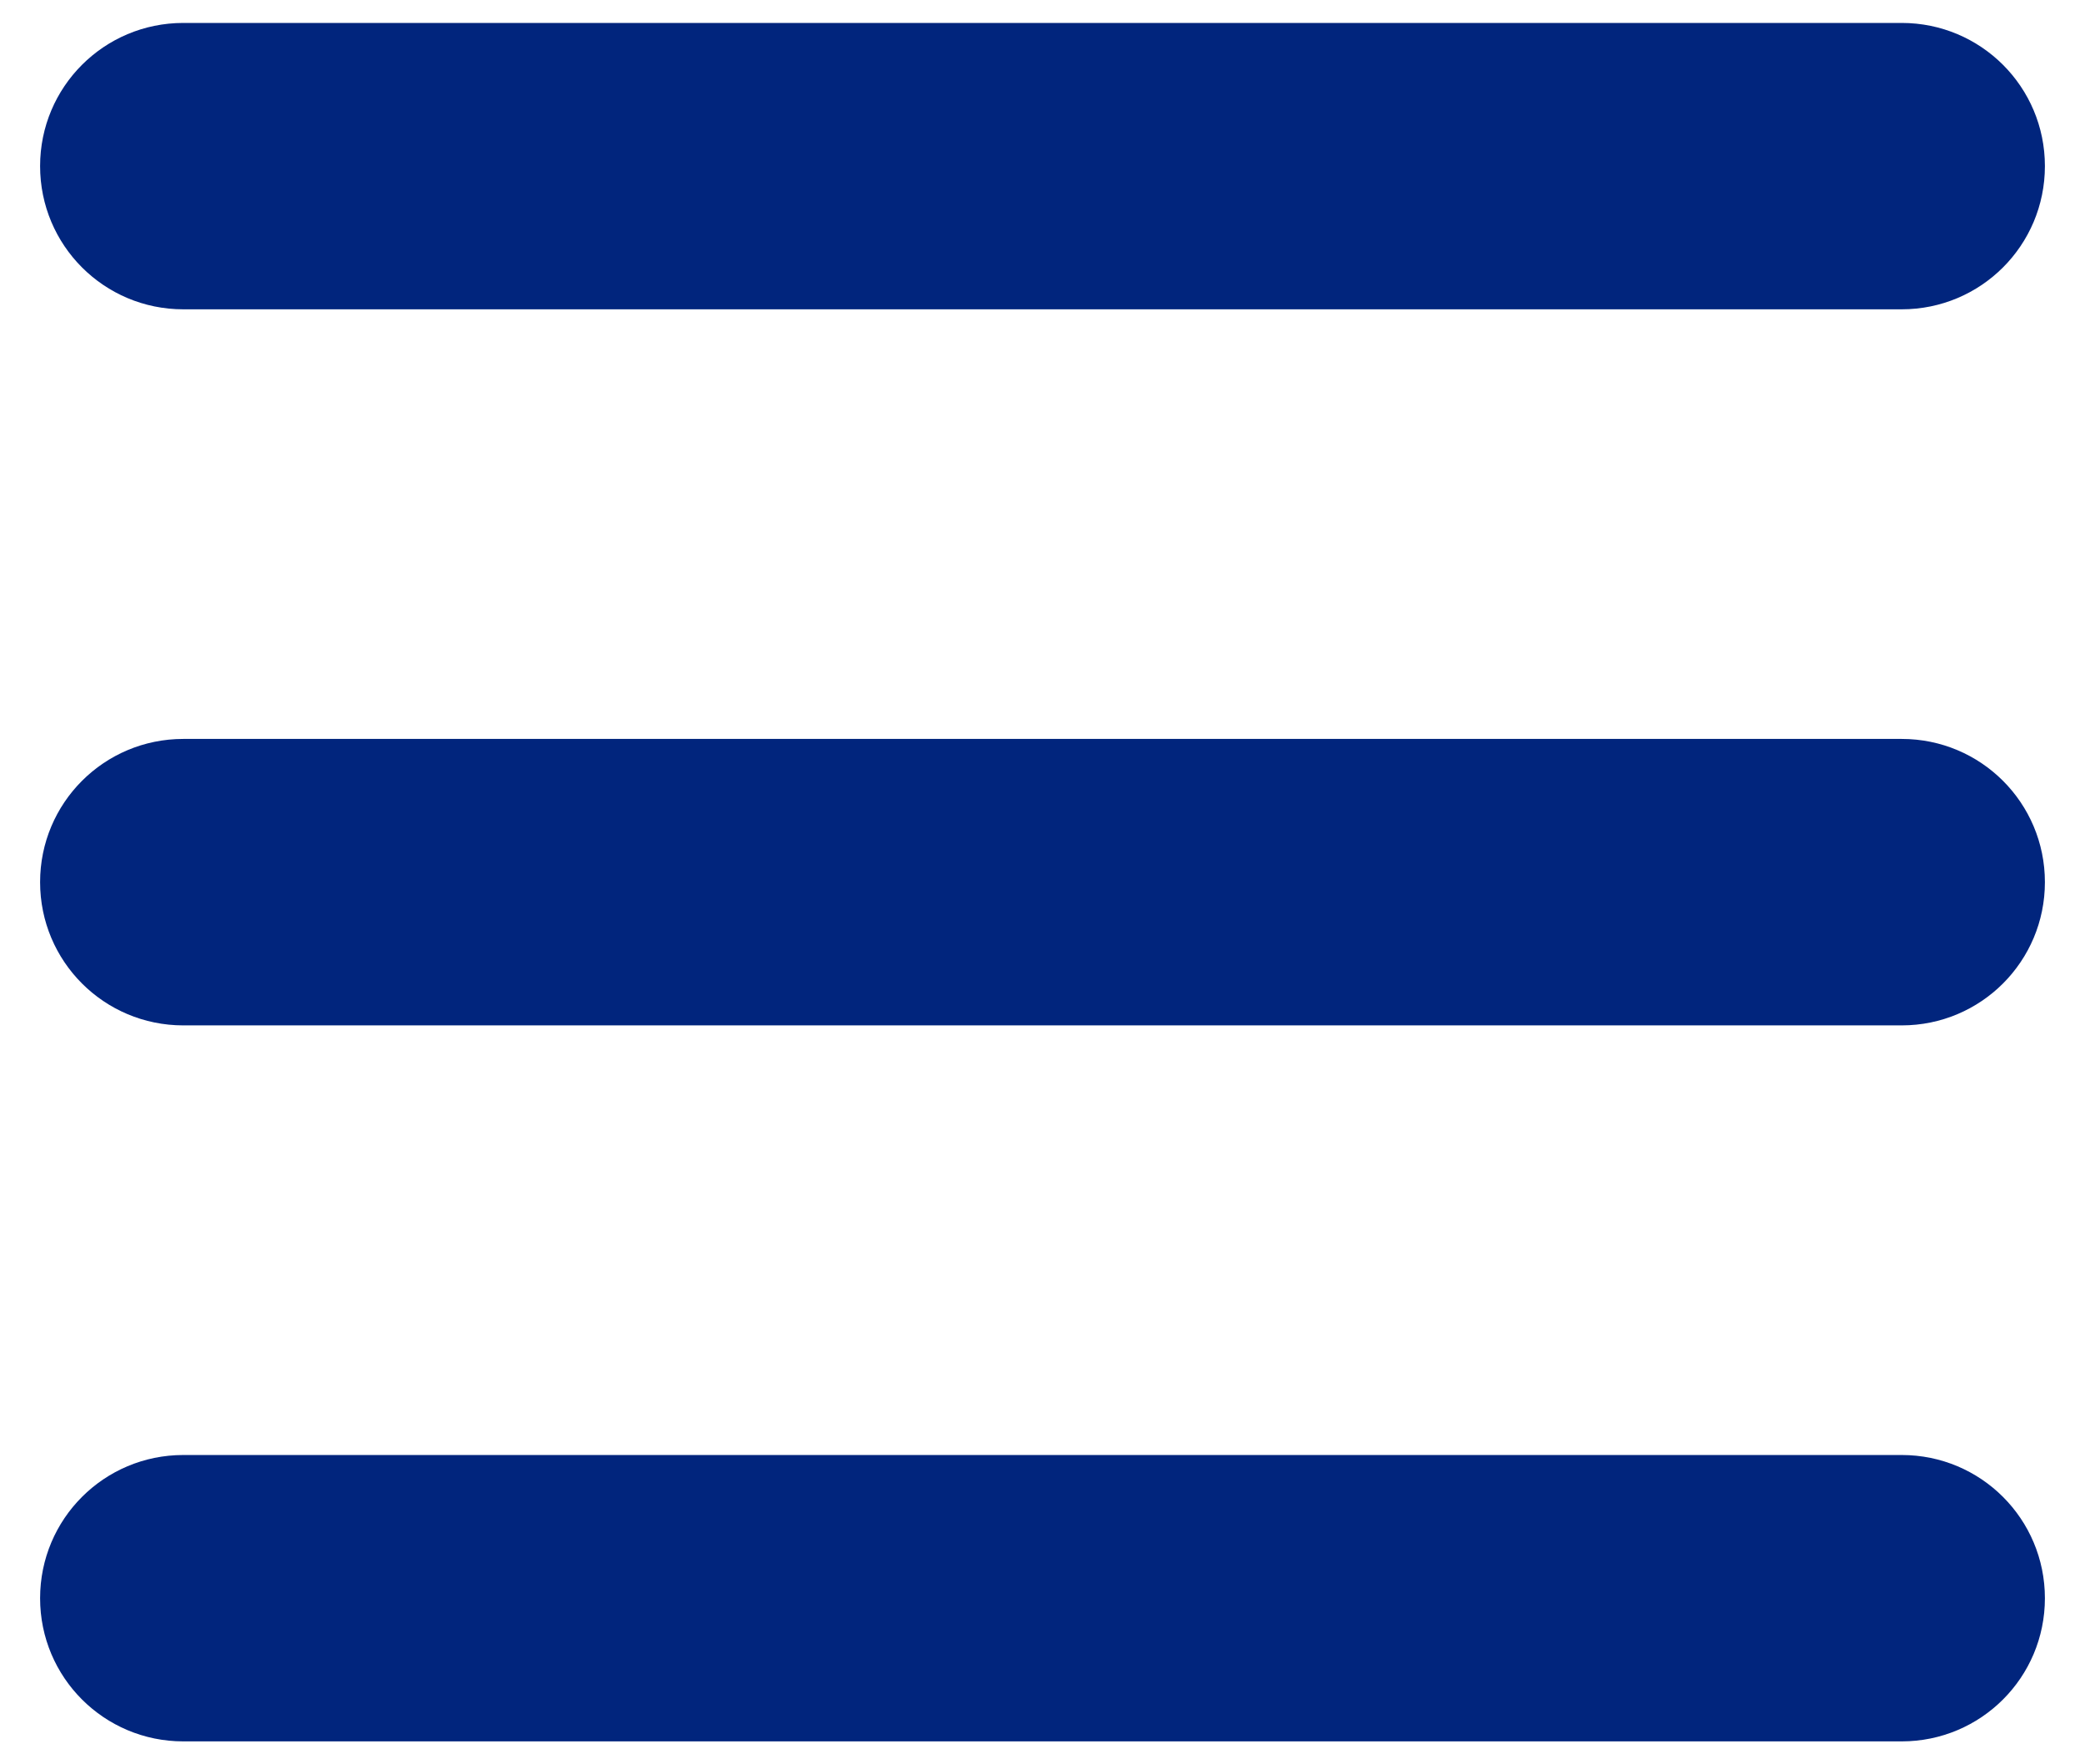 <svg width="26" height="22" viewBox="0 0 26 22" fill="none" xmlns="http://www.w3.org/2000/svg">
<path d="M0.5 2.071C0.5 1.084 1.298 0.286 2.286 0.286H23.714C24.702 0.286 25.5 1.084 25.5 2.071C25.5 3.059 24.702 3.857 23.714 3.857H2.286C1.298 3.857 0.5 3.059 0.5 2.071ZM0.5 11C0.5 10.012 1.298 9.214 2.286 9.214H23.714C24.702 9.214 25.5 10.012 25.5 11C25.5 11.988 24.702 12.786 23.714 12.786H2.286C1.298 12.786 0.5 11.988 0.5 11ZM25.5 19.929C25.5 20.916 24.702 21.714 23.714 21.714H2.286C1.298 21.714 0.5 20.916 0.5 19.929C0.5 18.941 1.298 18.143 2.286 18.143H23.714C24.702 18.143 25.5 18.941 25.5 19.929Z" fill="#01257D"/>
</svg>
